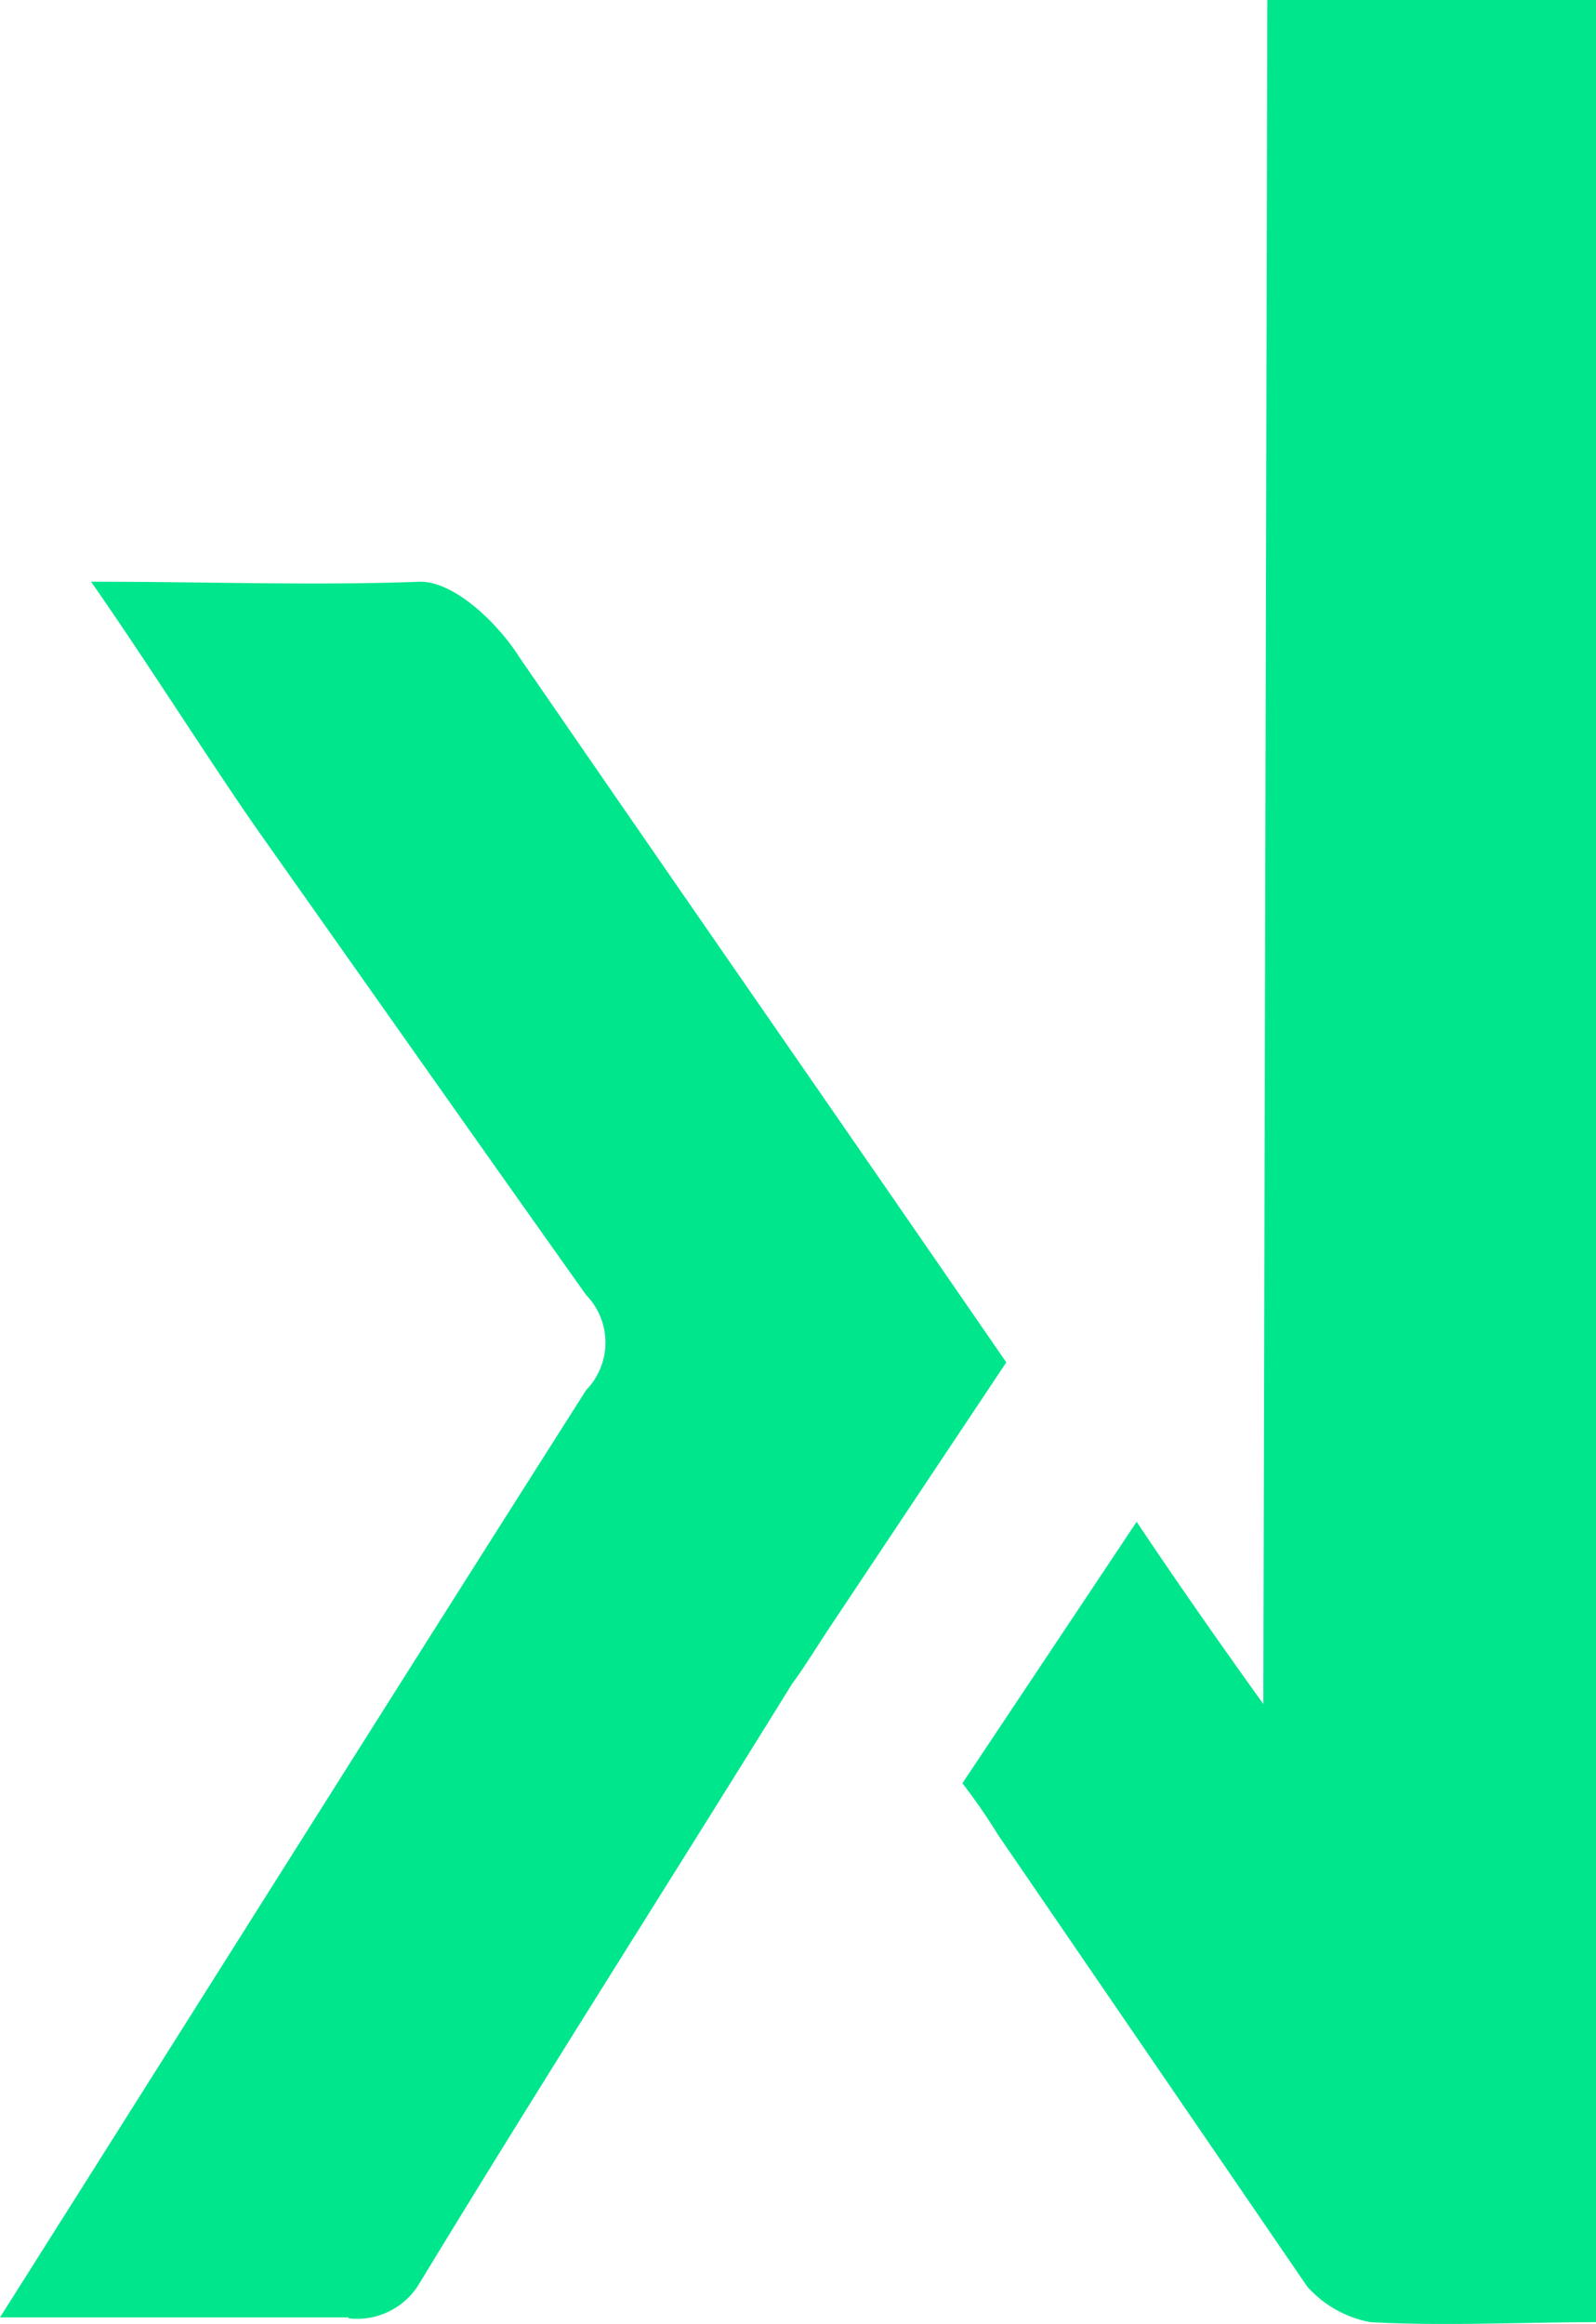 <svg xmlns="http://www.w3.org/2000/svg" viewBox="0 0 16 23.283">
  <defs>
    <style>
      .cls-1 {
        fill: #00e68c;
        fill-rule: evenodd;
      }
    </style>
  </defs>
  <g id="Group_3278" data-name="Group 3278" transform="translate(-234.627 -29.053)">
    <path id="Path_7" data-name="Path 7" class="cls-1" d="M288.757.1l-.04,17.072c-.4-.556-.873-1.231-1.27-1.826l-1.747,2.62a5.8,5.8,0,0,1,.357.516l3.1,4.526a1.12,1.12,0,0,0,.635.357c.754.04,1.509,0,2.263,0V.1Z" transform="translate(-41.425 28.953)"/>
    <path id="Path_8" data-name="Path 8" class="cls-1" d="M264.894,32.19a.726.726,0,0,0,.715-.357c1.231-2.025,2.5-4.01,3.732-6,.119-.159.238-.357.4-.6l1.747-2.62c-2.025-2.938-2.859-4.129-4.883-7.067-.2-.318-.635-.754-.992-.754-1.072.04-2.1,0-3.3,0,.556.794,1.231,1.866,1.707,2.541,1.151,1.628,2.1,2.978,3.256,4.605a.683.683,0,0,1,0,.953c-1.945,3.057-3.891,6.154-5.876,9.29h3.494Z" transform="translate(-26.773 20.089)"/>
  </g>
</svg>
